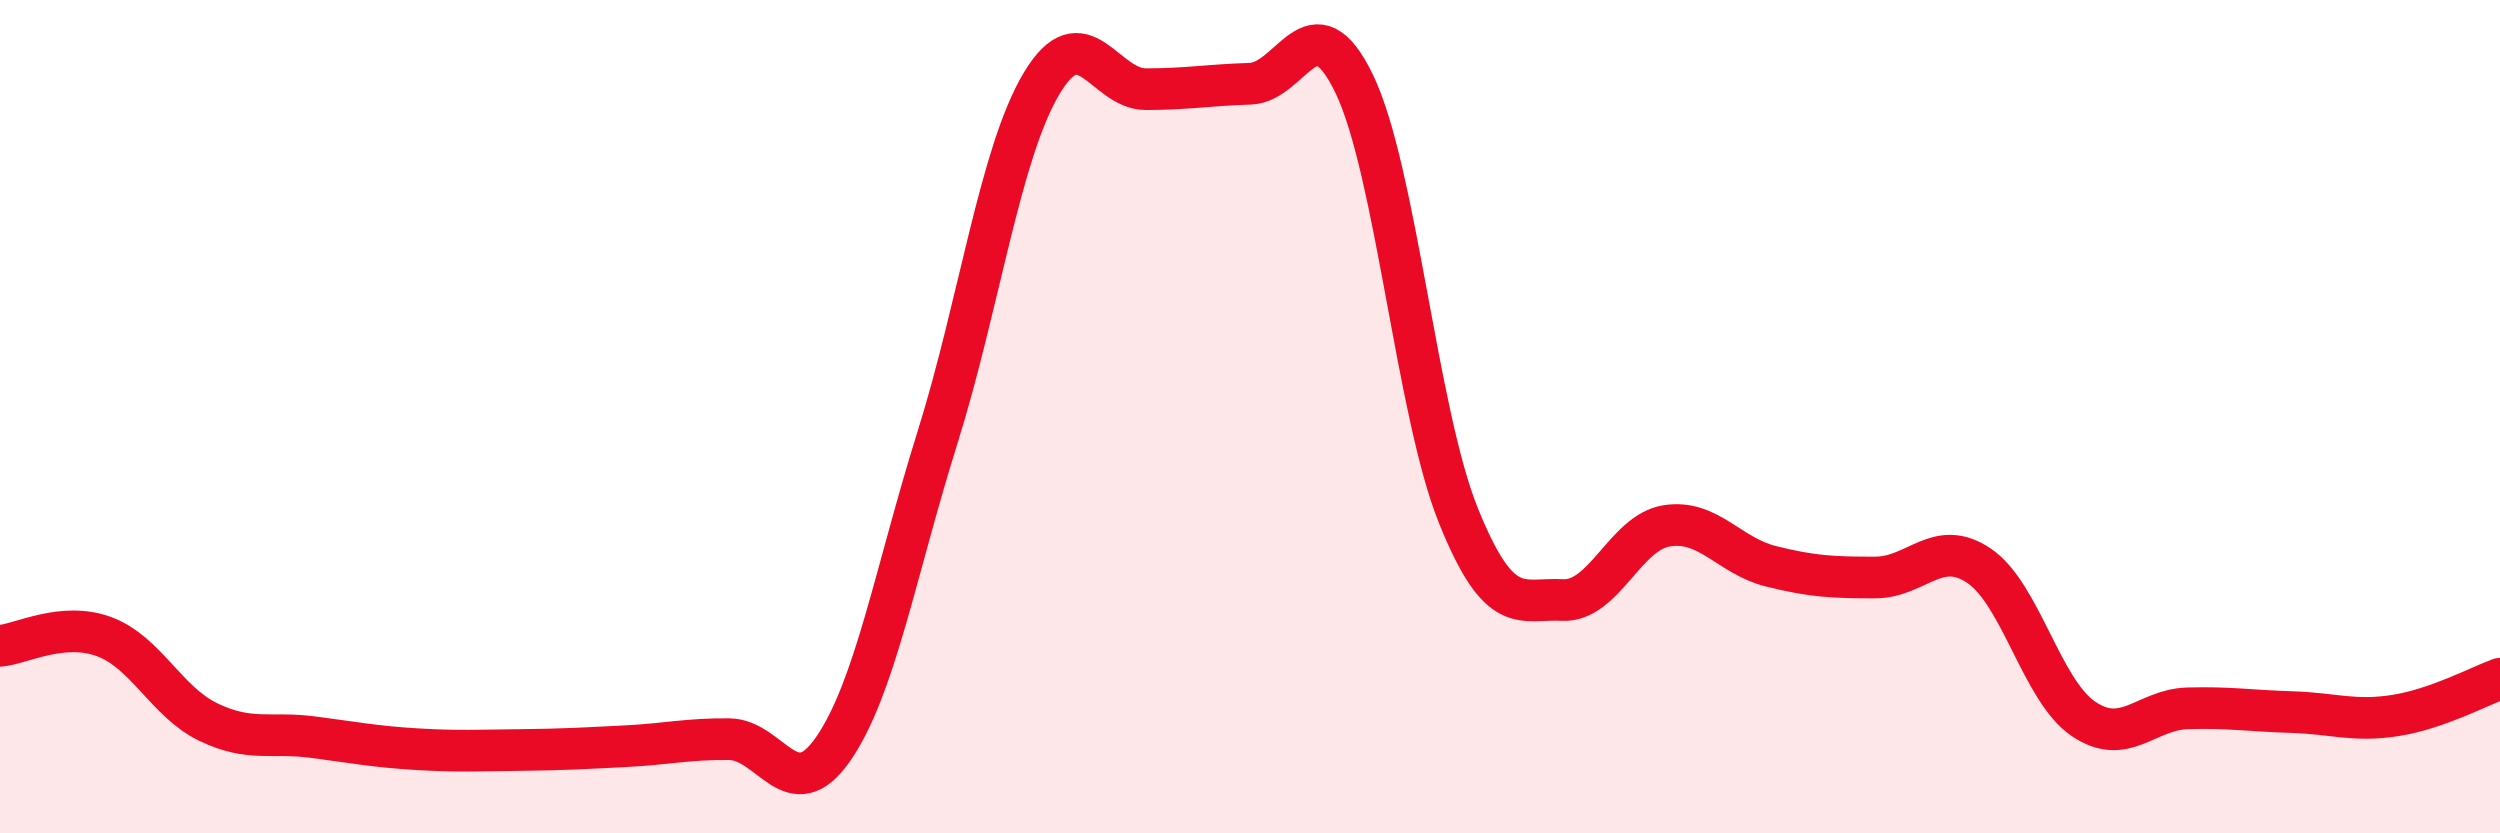 
    <svg width="60" height="20" viewBox="0 0 60 20" xmlns="http://www.w3.org/2000/svg">
      <path
        d="M 0,15.5 C 0.5,15.46 1.5,14.91 2.5,15.28 C 3.5,15.65 4,16.85 5,17.33 C 6,17.81 6.5,17.56 7.5,17.69 C 8.5,17.82 9,17.92 10,17.98 C 11,18.04 11.5,18.01 12.5,18 C 13.5,17.99 14,17.96 15,17.91 C 16,17.86 16.5,17.73 17.5,17.74 C 18.5,17.75 19,19.42 20,17.97 C 21,16.52 21.5,13.69 22.5,10.5 C 23.5,7.31 24,3.67 25,2 C 26,0.33 26.5,2.14 27.5,2.14 C 28.5,2.14 29,2.04 30,2.01 C 31,1.98 31.5,-0.06 32.5,2.01 C 33.5,4.08 34,9.89 35,12.37 C 36,14.85 36.5,14.35 37.5,14.4 C 38.5,14.45 39,12.78 40,12.62 C 41,12.46 41.5,13.34 42.5,13.59 C 43.5,13.84 44,13.86 45,13.86 C 46,13.86 46.5,12.9 47.5,13.58 C 48.5,14.26 49,16.57 50,17.25 C 51,17.93 51.5,17.03 52.5,17 C 53.5,16.97 54,17.06 55,17.09 C 56,17.12 56.5,17.33 57.5,17.17 C 58.5,17.01 59.5,16.47 60,16.29L60 20L0 20Z"
        fill="#EB0A25"
        opacity="0.1"
        stroke-linecap="round"
        stroke-linejoin="round"
      />
      <path
        d="M 0,15.5 C 0.5,15.46 1.5,14.91 2.5,15.28 C 3.5,15.65 4,16.85 5,17.33 C 6,17.81 6.5,17.56 7.5,17.69 C 8.5,17.82 9,17.92 10,17.98 C 11,18.04 11.5,18.01 12.5,18 C 13.5,17.99 14,17.96 15,17.91 C 16,17.86 16.5,17.73 17.5,17.74 C 18.5,17.75 19,19.42 20,17.97 C 21,16.52 21.5,13.69 22.5,10.5 C 23.5,7.31 24,3.67 25,2 C 26,0.33 26.5,2.14 27.5,2.14 C 28.5,2.14 29,2.04 30,2.01 C 31,1.98 31.5,-0.06 32.5,2.01 C 33.5,4.08 34,9.89 35,12.37 C 36,14.85 36.5,14.35 37.5,14.4 C 38.5,14.45 39,12.78 40,12.62 C 41,12.46 41.5,13.34 42.5,13.59 C 43.5,13.84 44,13.86 45,13.86 C 46,13.86 46.5,12.9 47.5,13.58 C 48.5,14.26 49,16.57 50,17.25 C 51,17.93 51.5,17.03 52.5,17 C 53.5,16.97 54,17.06 55,17.09 C 56,17.12 56.5,17.33 57.5,17.17 C 58.5,17.01 59.5,16.47 60,16.29"
        stroke="#EB0A25"
        stroke-width="1"
        fill="none"
        stroke-linecap="round"
        stroke-linejoin="round"
      />
    </svg>
  